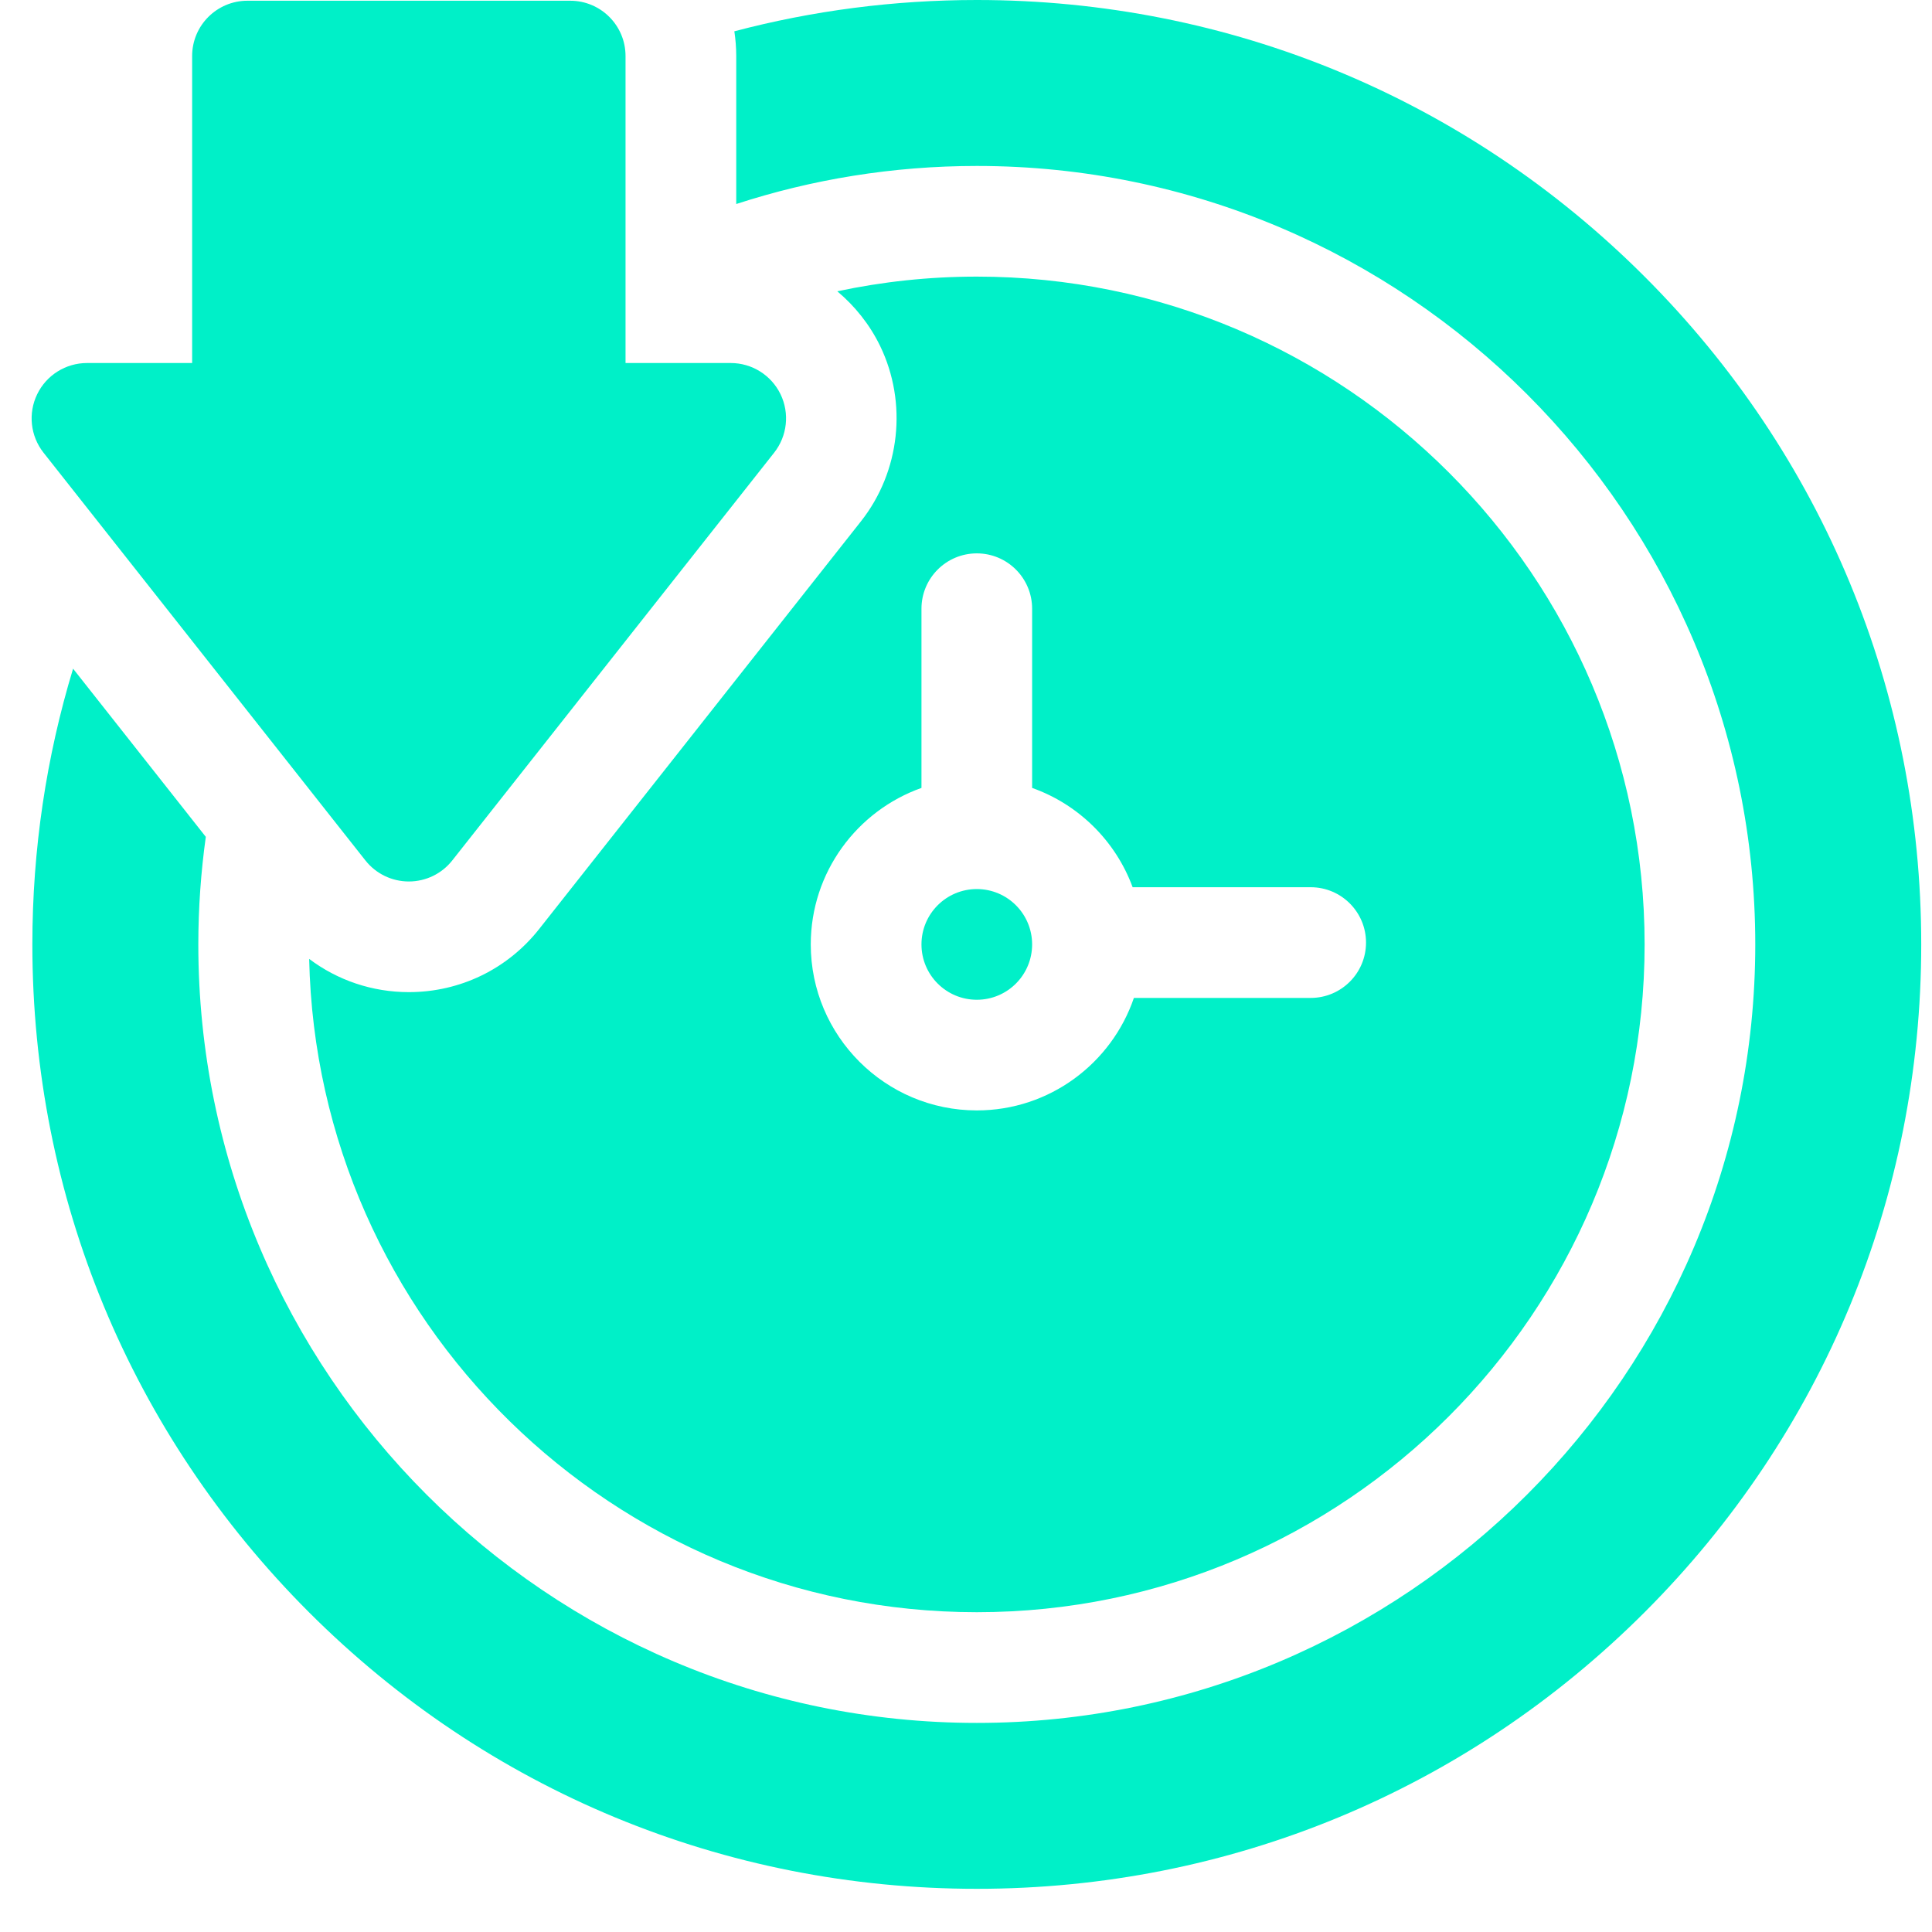 <svg width="40" height="40" viewBox="0 0 40 40" fill="none" xmlns="http://www.w3.org/2000/svg">
<path d="M20.224 20.699C20.856 20.699 21.369 20.186 21.369 19.553C21.369 18.92 20.856 18.407 20.224 18.407C19.591 18.407 19.078 18.92 19.078 19.553C19.078 20.186 19.591 20.699 20.224 20.699Z" fill="#00F0C8"/>
<path d="M20.224 5.727C19.233 5.727 18.267 5.832 17.335 6.031C17.701 6.338 18.007 6.72 18.222 7.163C18.792 8.34 18.637 9.764 17.827 10.791L11.163 19.234C10.507 20.065 9.523 20.541 8.465 20.541C7.707 20.541 6.989 20.296 6.401 19.853C6.561 27.339 12.7 33.379 20.224 33.379C27.847 33.379 34.05 27.177 34.05 19.553C34.05 11.929 27.847 5.727 20.224 5.727ZM27.136 20.661H23.476C23.014 22.014 21.731 22.99 20.224 22.99C18.328 22.99 16.786 21.448 16.786 19.553C16.786 18.06 17.744 16.786 19.078 16.313V12.603C19.078 11.97 19.591 11.457 20.224 11.457C20.856 11.457 21.369 11.97 21.369 12.603V16.313C22.331 16.654 23.098 17.412 23.45 18.369H27.136C27.769 18.369 28.282 18.882 28.282 19.515C28.282 20.148 27.769 20.661 27.136 20.661Z" fill="#00F0C8"/>
<path d="M34.05 5.727C30.357 2.034 25.446 0 20.224 0C18.506 0 16.822 0.221 15.204 0.648C15.229 0.815 15.243 0.986 15.243 1.16V4.224C16.812 3.713 18.486 3.436 20.224 3.436C29.111 3.436 36.341 10.666 36.341 19.553C36.341 28.441 29.111 35.671 20.224 35.671C11.336 35.671 4.106 28.441 4.106 19.553C4.106 18.797 4.16 18.054 4.261 17.326L1.513 13.844C0.958 15.671 0.67 17.59 0.67 19.553C0.67 24.776 2.704 29.686 6.397 33.38C10.091 37.073 15.001 39.106 20.224 39.106C25.447 39.106 30.357 37.072 34.05 33.38C37.743 29.686 39.777 24.776 39.777 19.553C39.777 14.33 37.743 9.42 34.05 5.727Z" fill="#00F0C8"/>
<path d="M8.465 18.25C8.114 18.25 7.783 18.09 7.565 17.814L0.901 9.372C0.629 9.027 0.578 8.557 0.77 8.162C0.961 7.767 1.362 7.516 1.801 7.516H3.978V1.16C3.978 0.527 4.491 0.015 5.124 0.015H11.806C12.438 0.015 12.951 0.527 12.951 1.16V7.516H15.129C15.568 7.516 15.968 7.767 16.16 8.162C16.351 8.557 16.3 9.027 16.028 9.372L9.364 17.814C9.147 18.09 8.815 18.25 8.465 18.25Z" fill="#00F0C8"/>
</svg>
